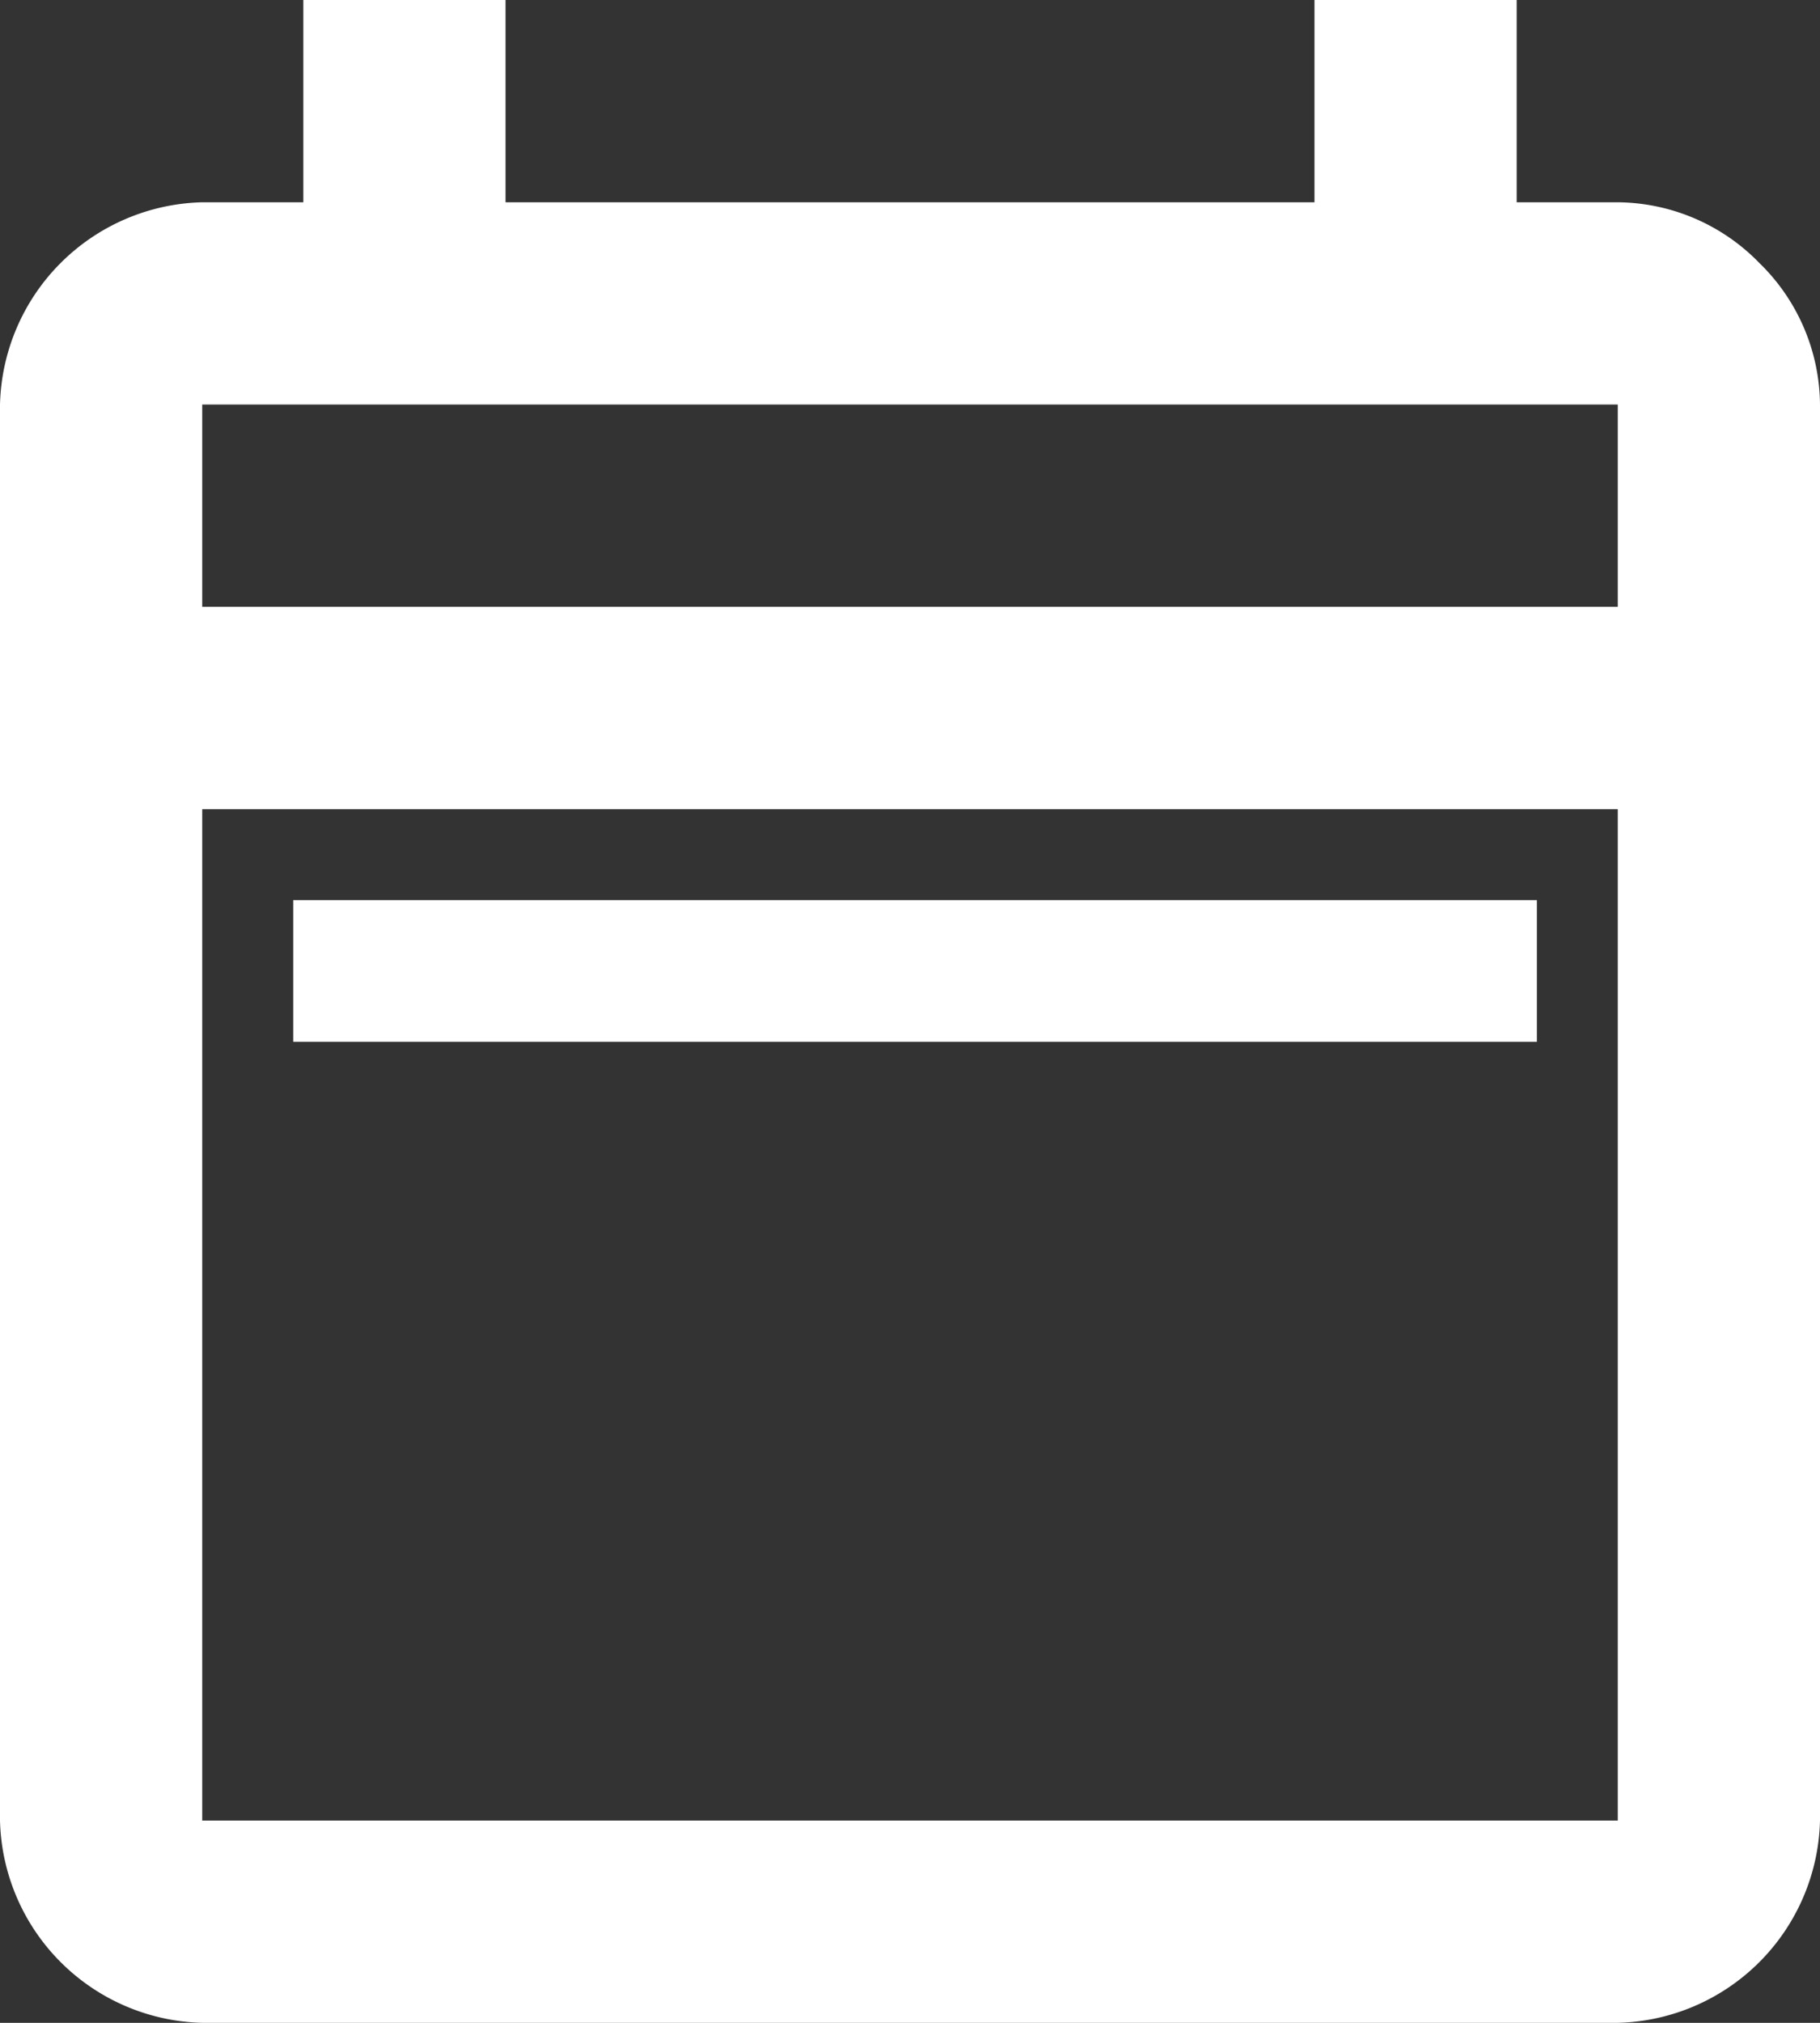 <svg xmlns="http://www.w3.org/2000/svg" width="18" height="20" viewBox="0 0 18 20">
    <rect x="0" y="0" width="18" height="20" fill="#333333" stroke="none"/>
    <path data-name="Trazado 27" d="M20.4 4.6A1.974 1.974 0 0 0 19 4h-1V2h-2v2H8V2H6v2H5a2.051 2.051 0 0 0-2 2v14a2.051 2.051 0 0 0 2 2h14a2.051 2.051 0 0 0 2-2V6a1.974 1.974 0 0 0-.6-1.4zM19 20H5V10h14zm0-12H5V6h14z" style="fill:#fff" transform="translate(-3 -2)"/>
    <path data-name="Rectángulo 3" transform="translate(2.9 8.9)" style="fill:#fff" d="M0 0h12.3v1.4H0z"/>
</svg>
